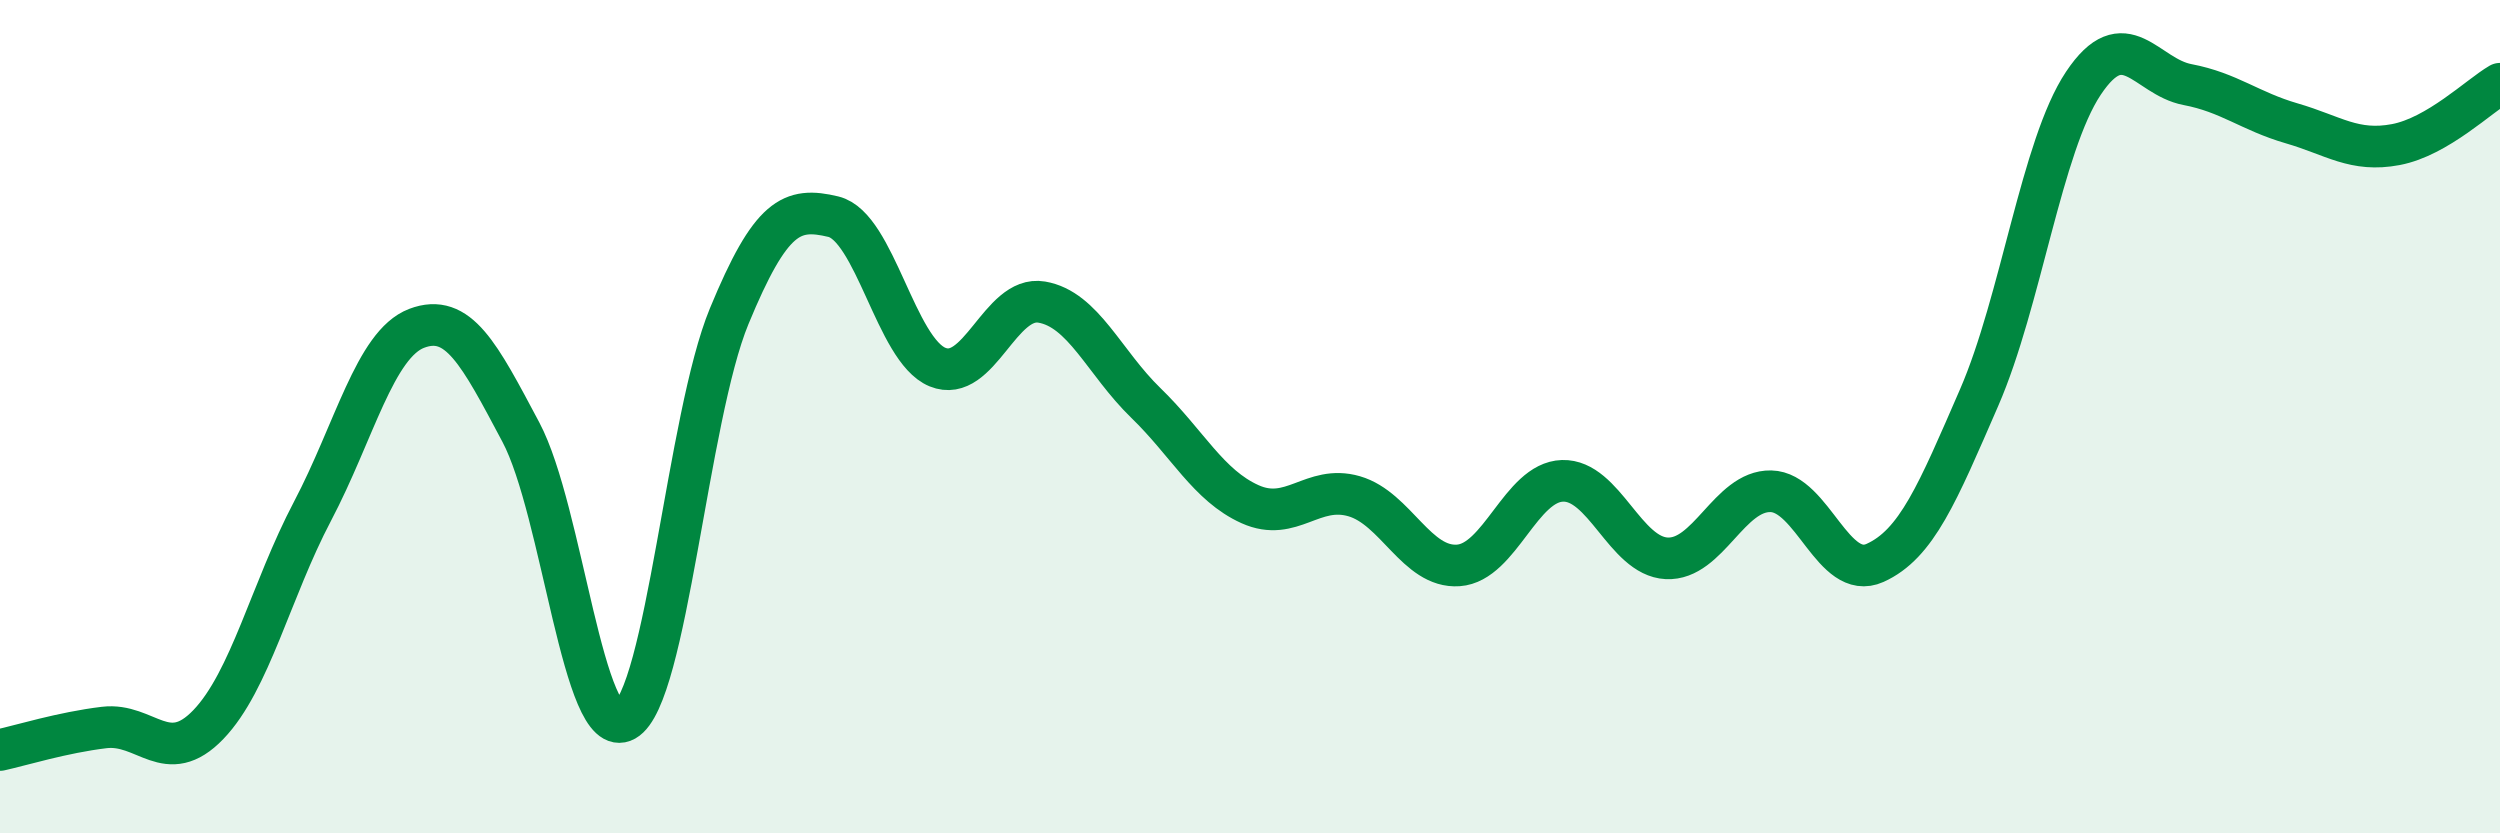 
    <svg width="60" height="20" viewBox="0 0 60 20" xmlns="http://www.w3.org/2000/svg">
      <path
        d="M 0,18 C 0.5,17.89 1.5,17.58 2.5,17.46 C 3.5,17.34 4,18.43 5,17.39 C 6,16.35 6.5,14.17 7.5,12.27 C 8.5,10.37 9,8.26 10,7.88 C 11,7.5 11.5,8.49 12.5,10.37 C 13.5,12.25 14,17.85 15,17.29 C 16,16.73 16.5,10.01 17.5,7.59 C 18.5,5.17 19,4.96 20,5.2 C 21,5.44 21.5,8.4 22.5,8.81 C 23.5,9.22 24,7.08 25,7.25 C 26,7.42 26.5,8.7 27.5,9.67 C 28.5,10.64 29,11.65 30,12.1 C 31,12.55 31.5,11.62 32.5,11.91 C 33.5,12.2 34,13.64 35,13.57 C 36,13.5 36.5,11.57 37.5,11.54 C 38.5,11.51 39,13.35 40,13.4 C 41,13.45 41.5,11.77 42.5,11.79 C 43.5,11.81 44,13.96 45,13.51 C 46,13.06 46.5,11.84 47.5,9.54 C 48.5,7.24 49,3.5 50,2 C 51,0.5 51.5,1.84 52.5,2.03 C 53.5,2.22 54,2.67 55,2.96 C 56,3.25 56.5,3.66 57.5,3.47 C 58.5,3.28 59.5,2.3 60,2.01L60 20L0 20Z"
        fill="#008740"
        opacity="0.1"
        stroke-linecap="round"
        stroke-linejoin="round"
      />
      <path
        d="M 0,18 C 0.5,17.89 1.5,17.58 2.5,17.46 C 3.5,17.34 4,18.43 5,17.39 C 6,16.35 6.5,14.17 7.5,12.27 C 8.5,10.37 9,8.26 10,7.88 C 11,7.5 11.5,8.49 12.5,10.37 C 13.5,12.25 14,17.85 15,17.29 C 16,16.73 16.5,10.01 17.5,7.59 C 18.5,5.17 19,4.96 20,5.2 C 21,5.44 21.5,8.4 22.5,8.81 C 23.5,9.22 24,7.08 25,7.25 C 26,7.42 26.5,8.7 27.5,9.67 C 28.5,10.64 29,11.65 30,12.1 C 31,12.55 31.5,11.62 32.5,11.91 C 33.5,12.2 34,13.64 35,13.57 C 36,13.5 36.5,11.57 37.5,11.54 C 38.5,11.51 39,13.35 40,13.4 C 41,13.45 41.5,11.77 42.5,11.79 C 43.5,11.81 44,13.96 45,13.51 C 46,13.06 46.5,11.84 47.5,9.54 C 48.5,7.24 49,3.5 50,2 C 51,0.5 51.5,1.84 52.5,2.03 C 53.5,2.22 54,2.67 55,2.96 C 56,3.25 56.5,3.66 57.5,3.47 C 58.5,3.28 59.5,2.3 60,2.01"
        stroke="#008740"
        stroke-width="1"
        fill="none"
        stroke-linecap="round"
        stroke-linejoin="round"
      />
    </svg>
  
